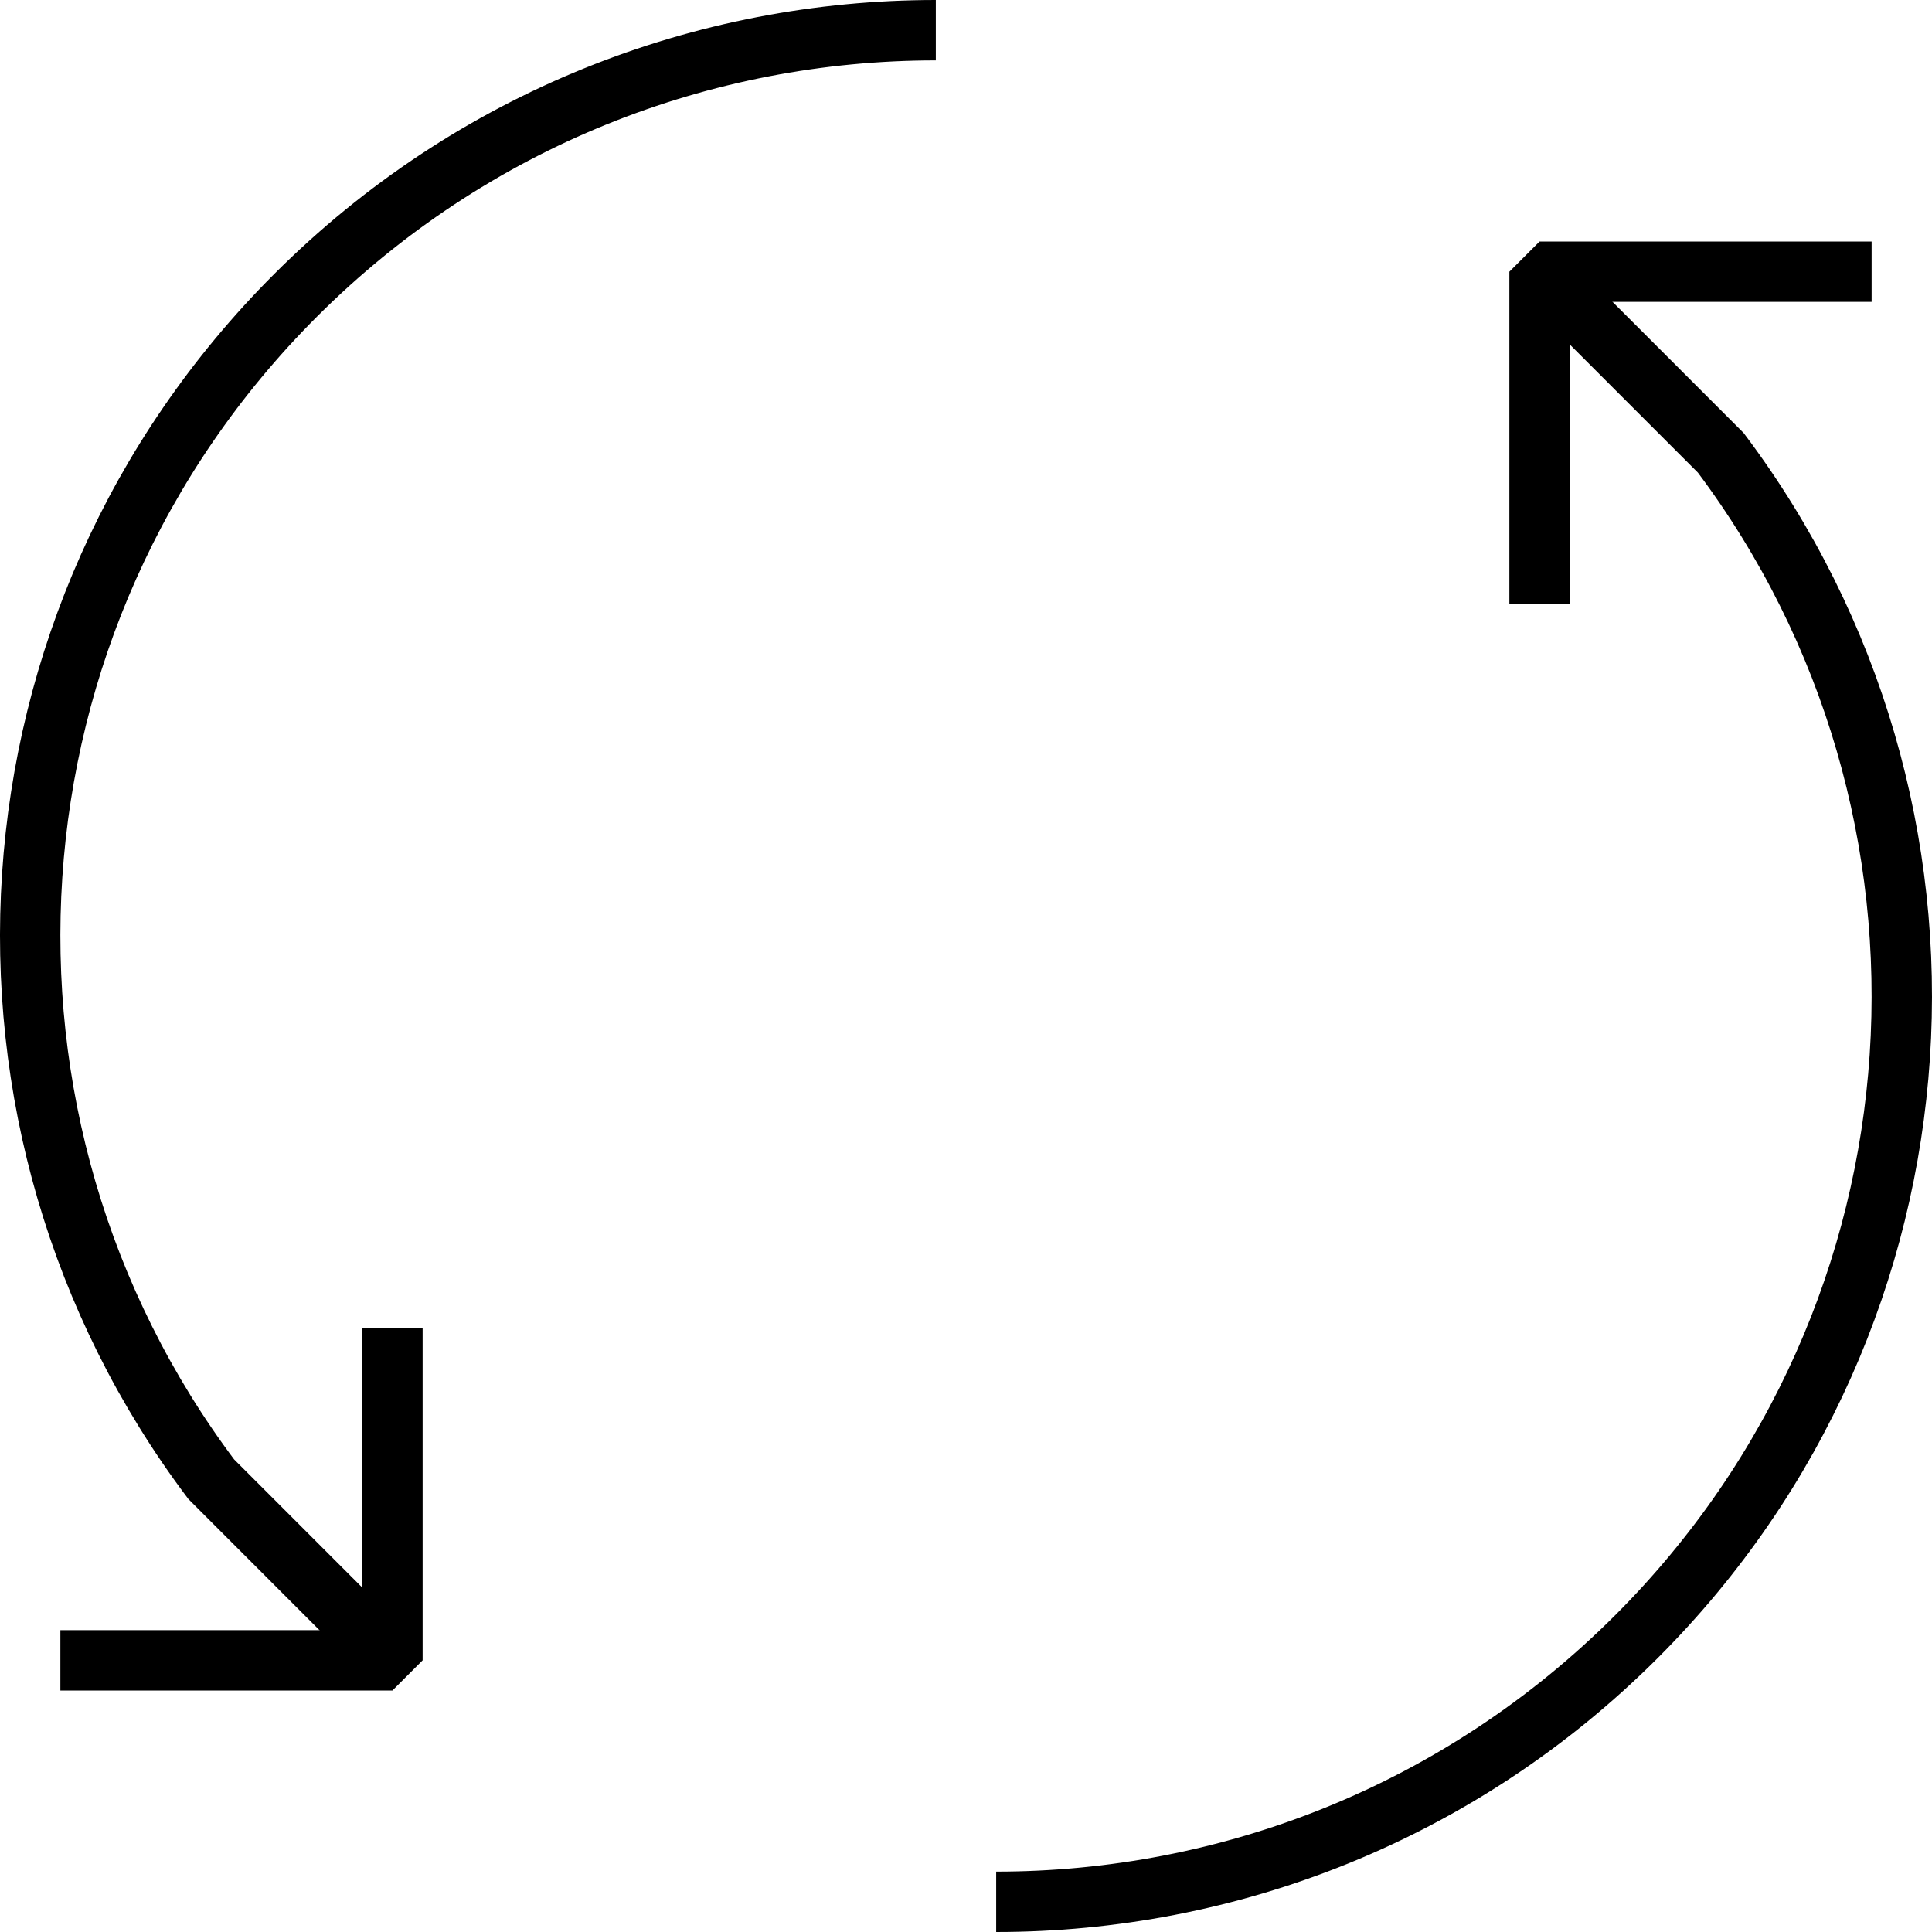 <svg xmlns="http://www.w3.org/2000/svg" width="64" height="64" xml:space="preserve"><path fill="none" stroke="#000" stroke-width="2" stroke-miterlimit="10" d="M31 1C23.322 1 15.646 3.929 9.788 9.787-.91 20.484-1.841 37.248 6.997 49l6.001 6.002M33 63c7.678 0 15.354-2.929 21.212-8.787C64.91 43.516 65.841 26.752 57.003 15l-6.001-6.002"/><path fill="none" stroke="#000" stroke-width="2" stroke-linejoin="bevel" stroke-miterlimit="10" d="M13 44v11H2m49-35V9h11"/></svg>